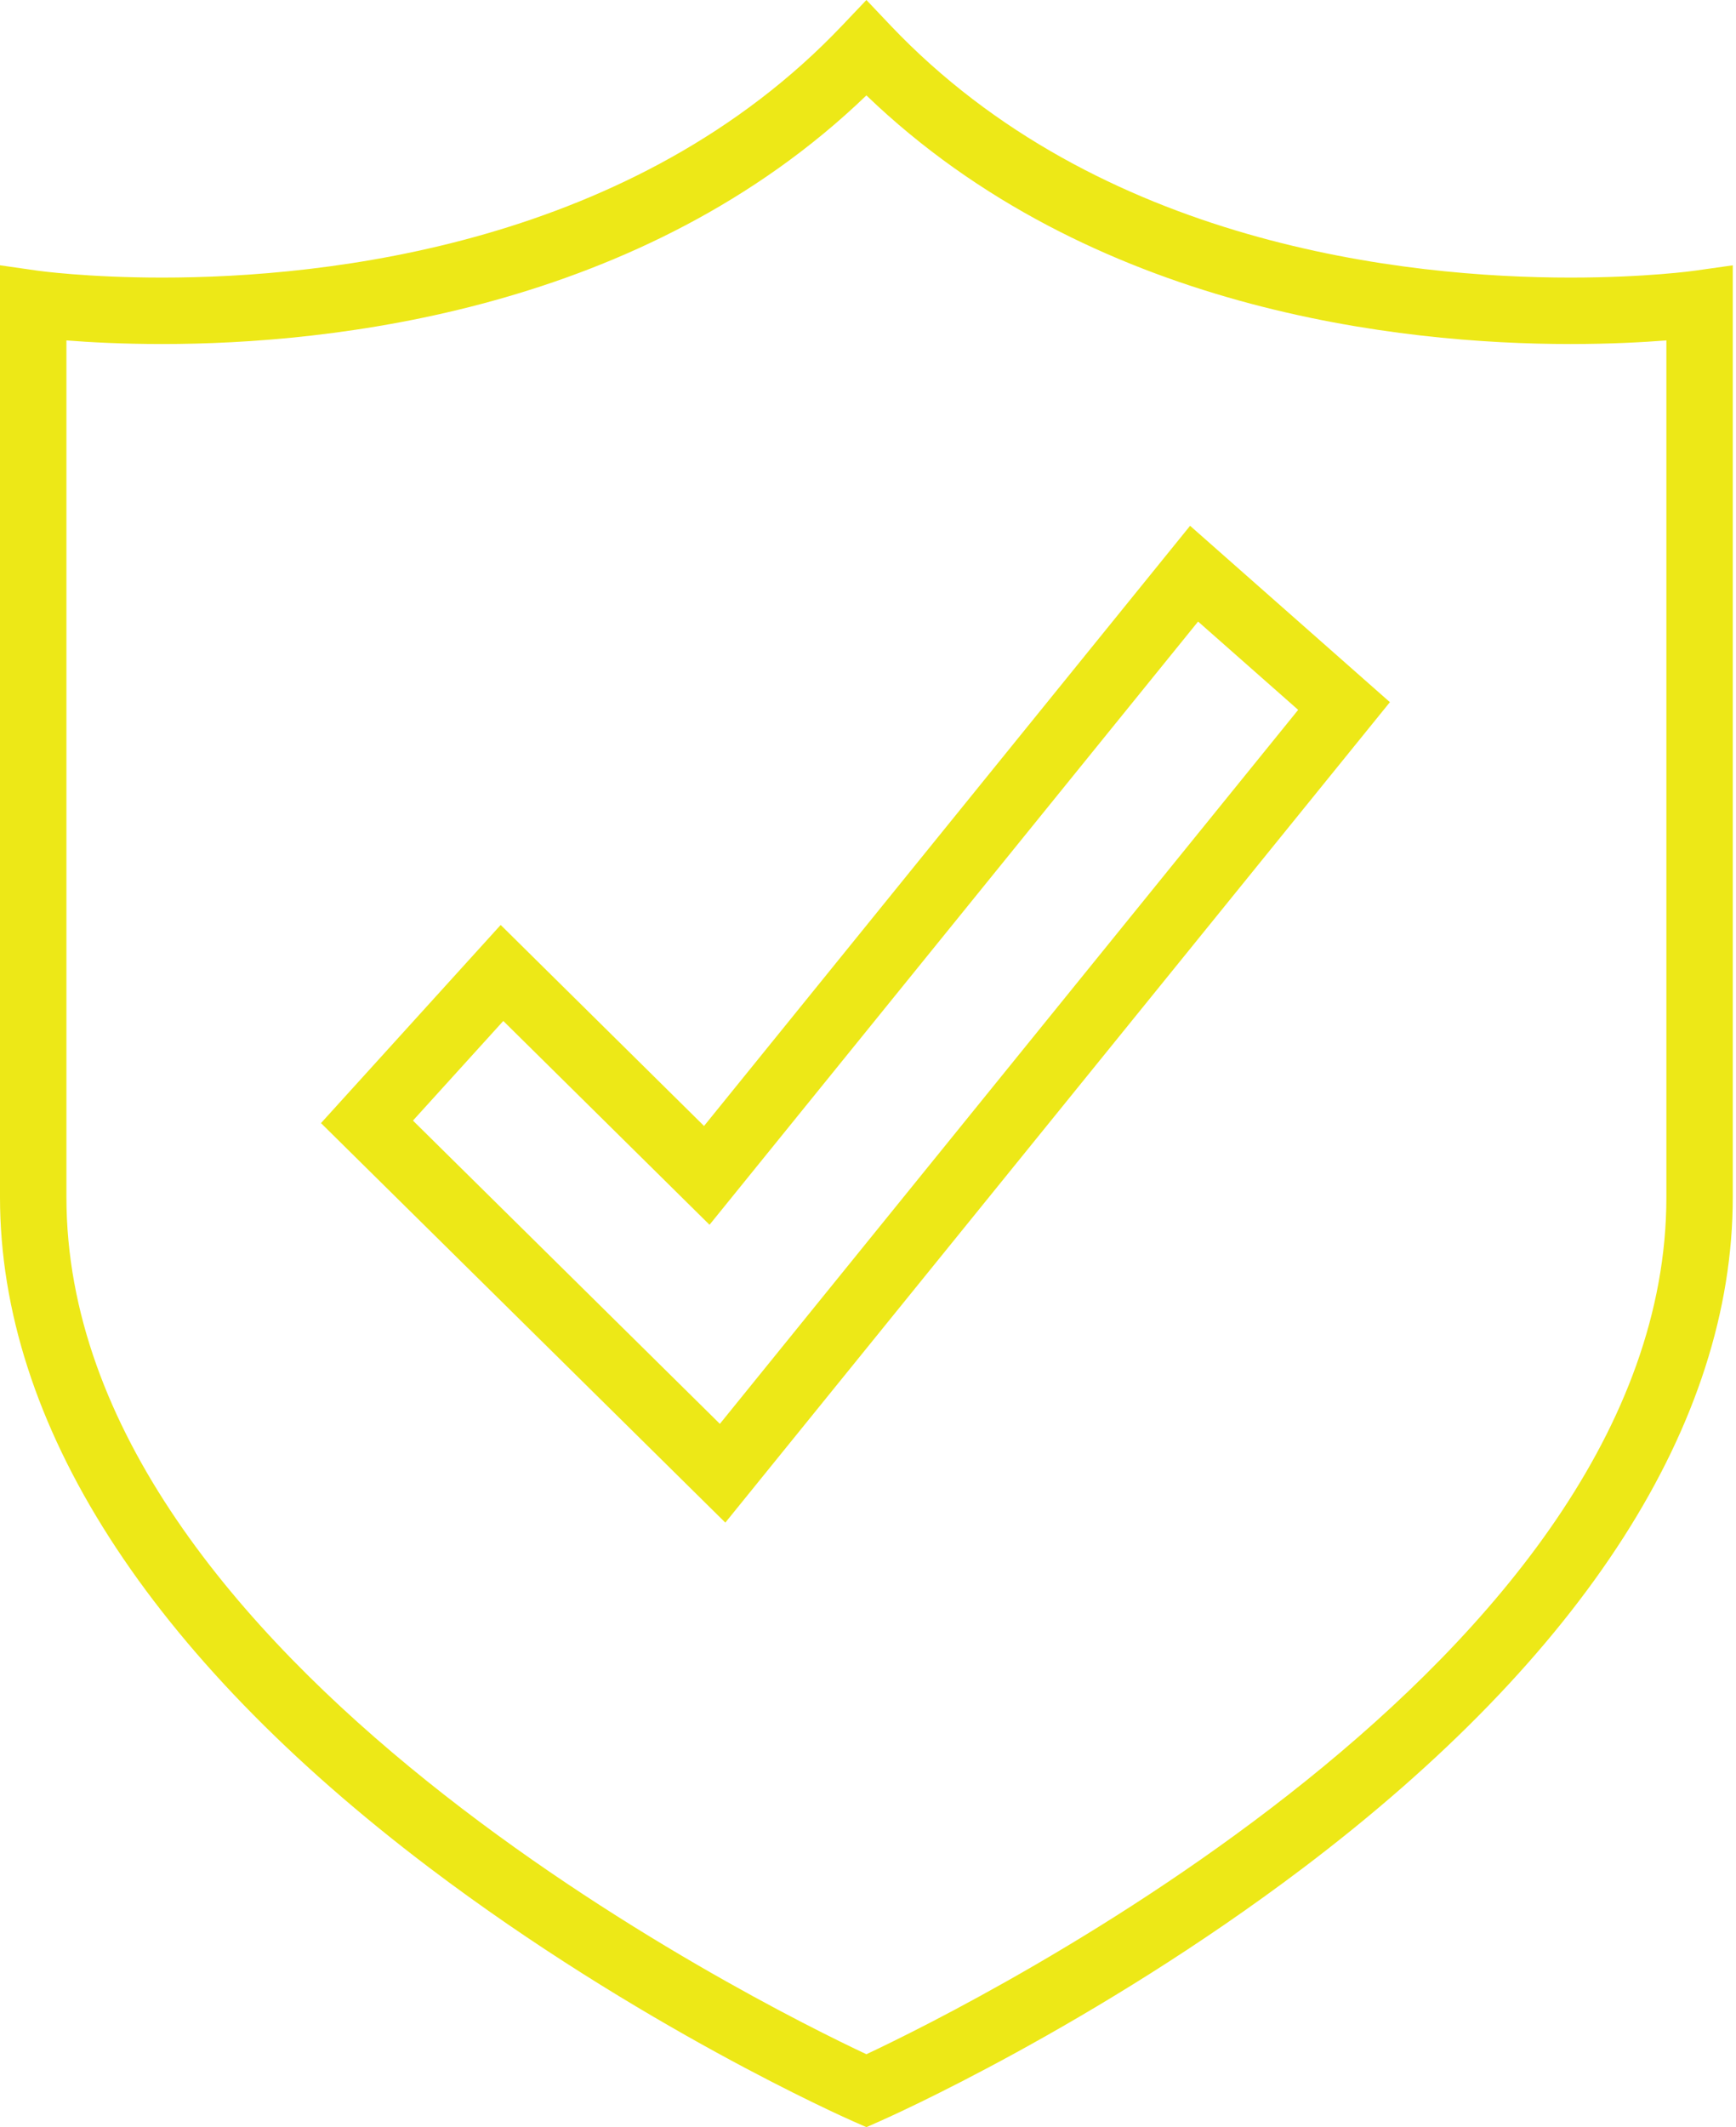<svg xmlns="http://www.w3.org/2000/svg" width="49" height="60" viewBox="0 0 49 60" fill="none"><path d="M19.872 31.76L14.132 26.09L9.06 31.679L20.473 42.948L39.231 19.806L33.591 14.831L19.872 31.76ZM36.642 20.023L20.319 40.162L11.656 31.608L14.206 28.798L20.027 34.547L33.817 17.532L36.642 20.023Z" fill="#EDE817"></path><path d="M44.328 7.83C39.684 7.83 31.015 6.906 25.134 0.716L24.455 0L23.774 0.716C17.896 6.906 9.226 7.83 4.58 7.83C2.46 7.83 1.083 7.638 1.07 7.636L0 7.483V33.77C0 40.148 4.195 46.69 12.13 52.691C18.029 57.15 23.832 59.726 24.076 59.833L24.455 60L24.833 59.833C25.076 59.726 30.879 57.15 36.779 52.691C44.715 46.691 48.909 40.148 48.909 33.77V7.484L47.839 7.635C47.827 7.638 46.449 7.83 44.328 7.83ZM47.035 33.77C47.035 46.831 27.44 56.541 24.455 57.943C21.467 56.542 1.875 46.842 1.875 33.77V9.602C2.527 9.654 3.454 9.704 4.581 9.704C9.354 9.704 18.131 8.773 24.455 2.691C30.782 8.772 39.557 9.704 44.328 9.704C45.456 9.704 46.381 9.653 47.035 9.602V33.77Z" fill="#EDE817"></path></svg>